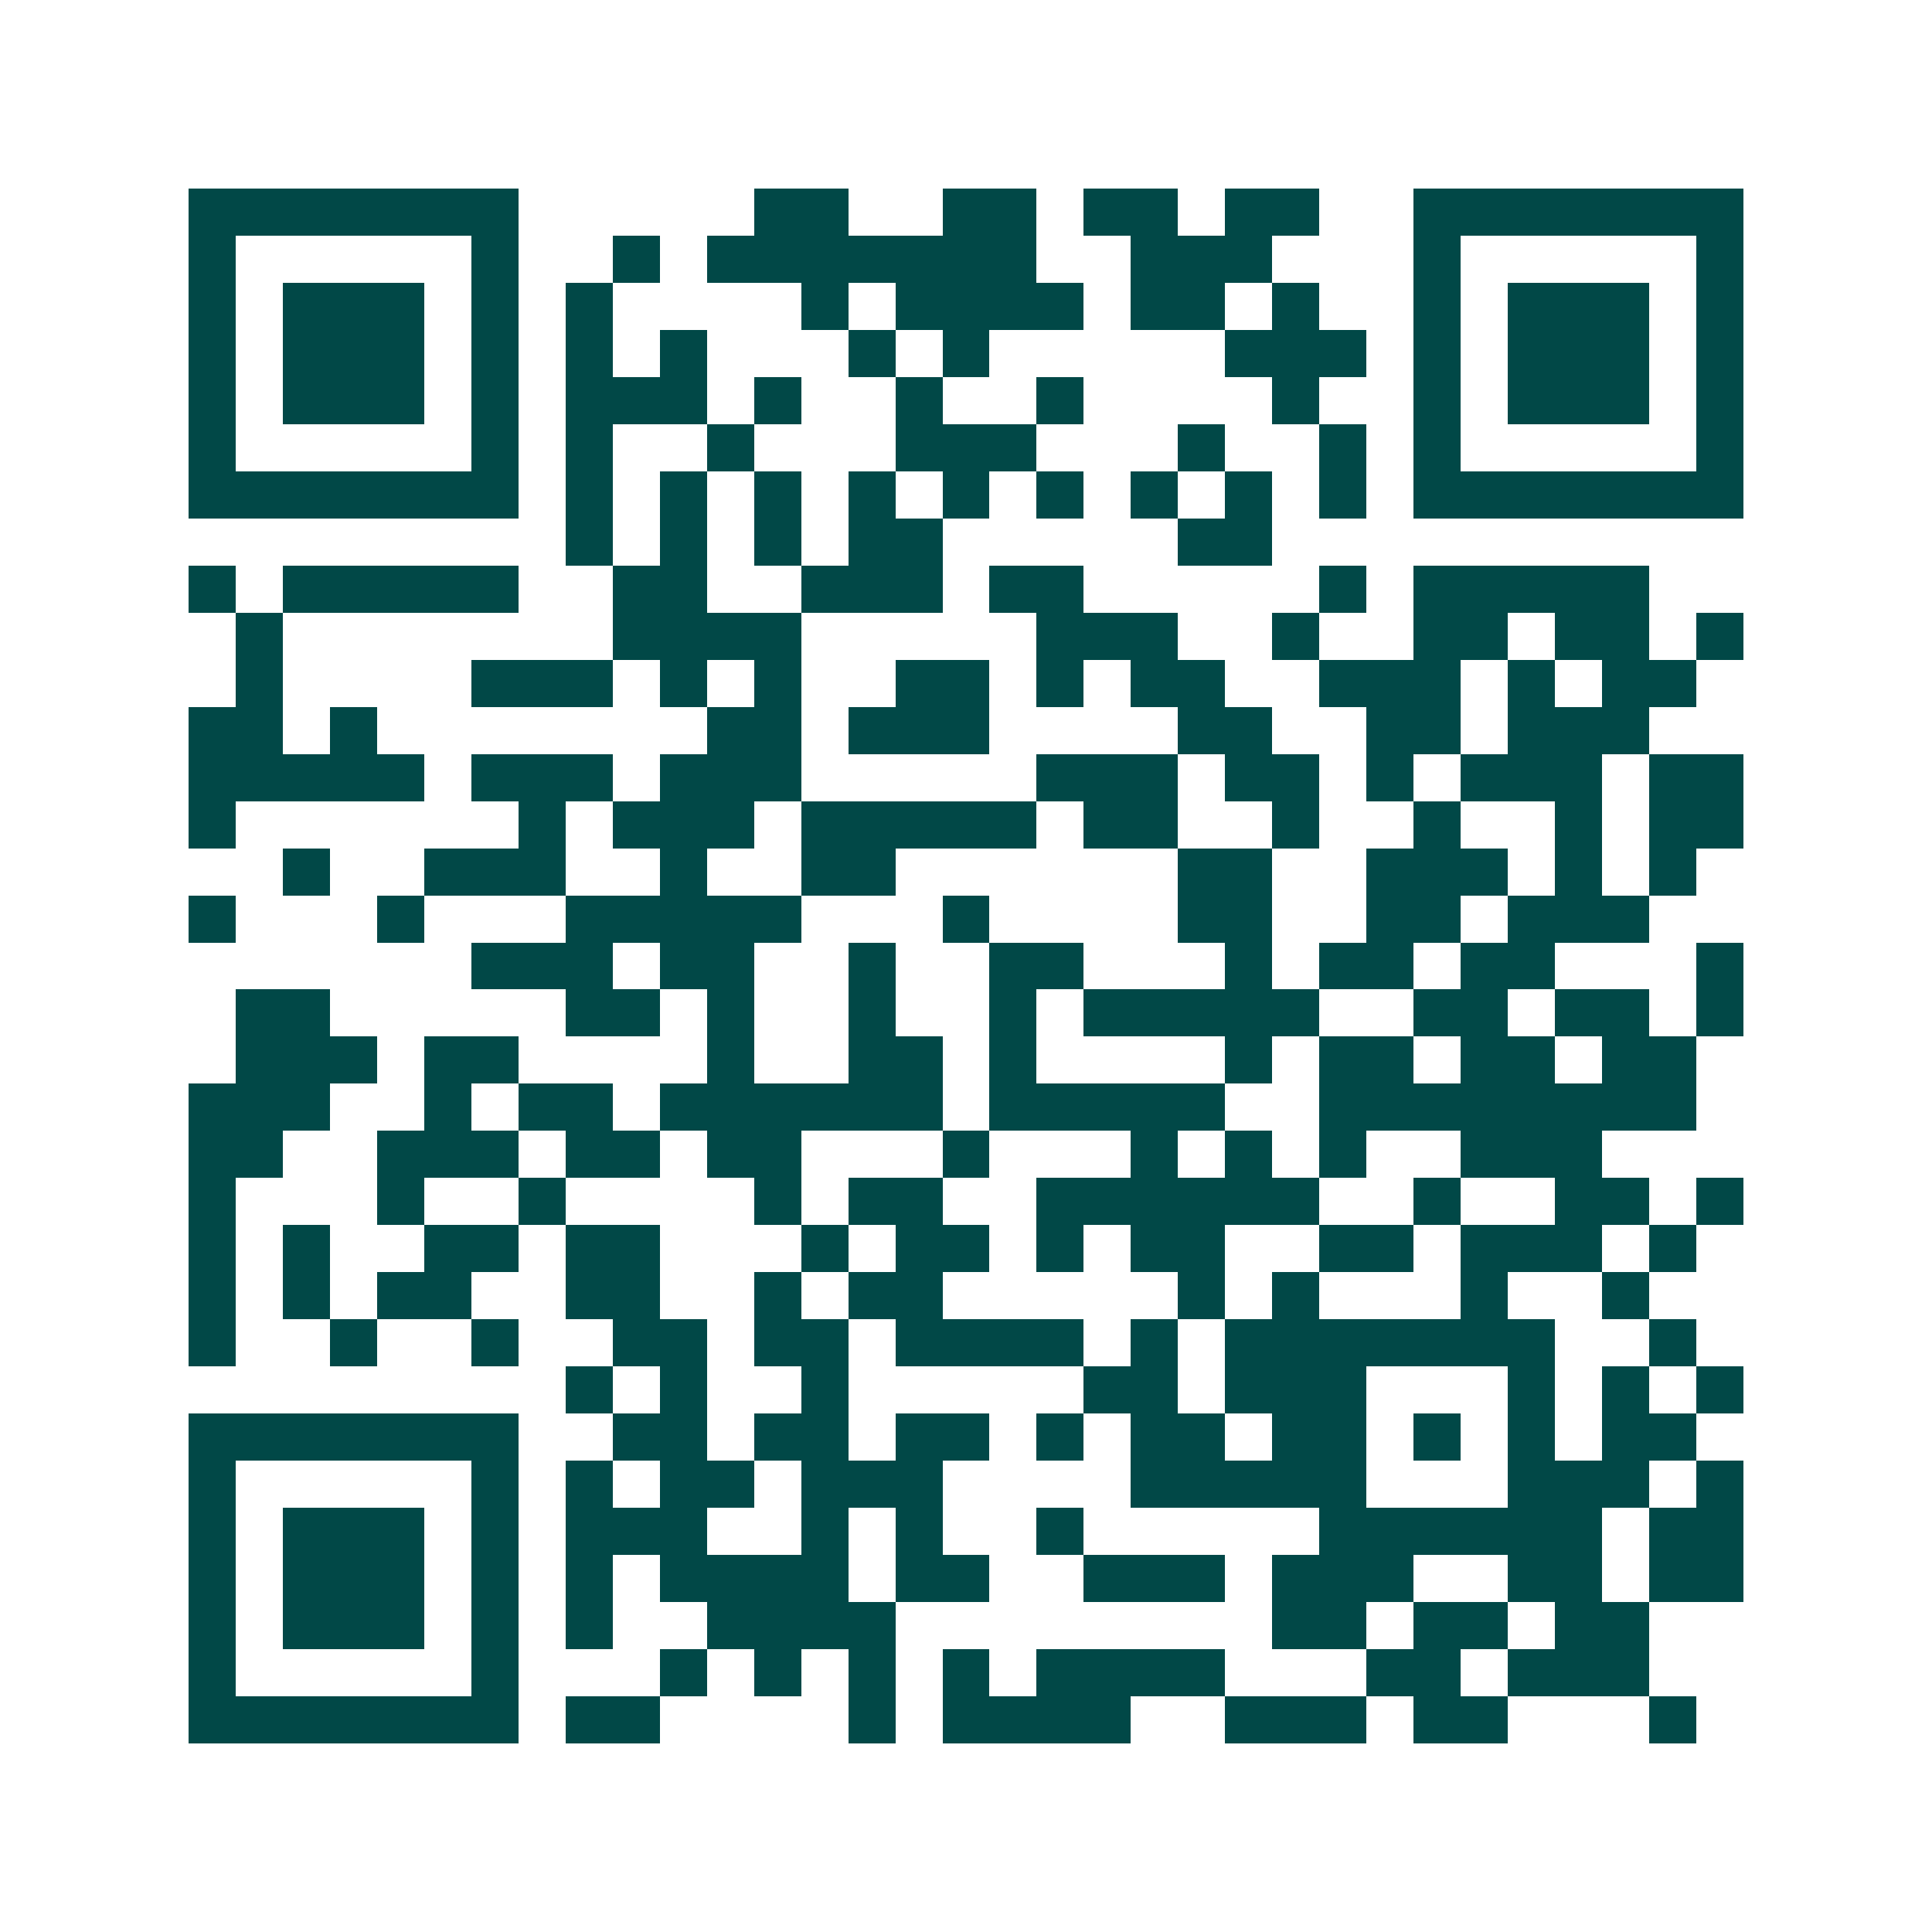 <svg xmlns="http://www.w3.org/2000/svg" width="200" height="200" viewBox="0 0 41 41" shape-rendering="crispEdges"><path fill="#ffffff" d="M0 0h41v41H0z"/><path stroke="#014847" d="M4 4.5h7m5 0h2m2 0h2m1 0h2m1 0h2m2 0h7M4 5.5h1m5 0h1m2 0h1m1 0h7m2 0h3m3 0h1m5 0h1M4 6.5h1m1 0h3m1 0h1m1 0h1m4 0h1m1 0h4m1 0h2m1 0h1m2 0h1m1 0h3m1 0h1M4 7.5h1m1 0h3m1 0h1m1 0h1m1 0h1m3 0h1m1 0h1m5 0h3m1 0h1m1 0h3m1 0h1M4 8.5h1m1 0h3m1 0h1m1 0h3m1 0h1m2 0h1m2 0h1m4 0h1m2 0h1m1 0h3m1 0h1M4 9.5h1m5 0h1m1 0h1m2 0h1m3 0h3m3 0h1m2 0h1m1 0h1m5 0h1M4 10.5h7m1 0h1m1 0h1m1 0h1m1 0h1m1 0h1m1 0h1m1 0h1m1 0h1m1 0h1m1 0h7M12 11.5h1m1 0h1m1 0h1m1 0h2m5 0h2M4 12.5h1m1 0h5m2 0h2m2 0h3m1 0h2m5 0h1m1 0h5M5 13.5h1m7 0h4m5 0h3m2 0h1m2 0h2m1 0h2m1 0h1M5 14.5h1m4 0h3m1 0h1m1 0h1m2 0h2m1 0h1m1 0h2m2 0h3m1 0h1m1 0h2M4 15.5h2m1 0h1m7 0h2m1 0h3m4 0h2m2 0h2m1 0h3M4 16.5h5m1 0h3m1 0h3m5 0h3m1 0h2m1 0h1m1 0h3m1 0h2M4 17.5h1m6 0h1m1 0h3m1 0h5m1 0h2m2 0h1m2 0h1m2 0h1m1 0h2M6 18.5h1m2 0h3m2 0h1m2 0h2m6 0h2m2 0h3m1 0h1m1 0h1M4 19.5h1m3 0h1m3 0h5m3 0h1m4 0h2m2 0h2m1 0h3M10 20.5h3m1 0h2m2 0h1m2 0h2m3 0h1m1 0h2m1 0h2m3 0h1M5 21.5h2m5 0h2m1 0h1m2 0h1m2 0h1m1 0h5m2 0h2m1 0h2m1 0h1M5 22.5h3m1 0h2m4 0h1m2 0h2m1 0h1m4 0h1m1 0h2m1 0h2m1 0h2M4 23.5h3m2 0h1m1 0h2m1 0h6m1 0h5m2 0h8M4 24.5h2m2 0h3m1 0h2m1 0h2m3 0h1m3 0h1m1 0h1m1 0h1m2 0h3M4 25.5h1m3 0h1m2 0h1m4 0h1m1 0h2m2 0h6m2 0h1m2 0h2m1 0h1M4 26.5h1m1 0h1m2 0h2m1 0h2m3 0h1m1 0h2m1 0h1m1 0h2m2 0h2m1 0h3m1 0h1M4 27.5h1m1 0h1m1 0h2m2 0h2m2 0h1m1 0h2m5 0h1m1 0h1m3 0h1m2 0h1M4 28.5h1m2 0h1m2 0h1m2 0h2m1 0h2m1 0h4m1 0h1m1 0h7m2 0h1M12 29.5h1m1 0h1m2 0h1m5 0h2m1 0h3m3 0h1m1 0h1m1 0h1M4 30.5h7m2 0h2m1 0h2m1 0h2m1 0h1m1 0h2m1 0h2m1 0h1m1 0h1m1 0h2M4 31.5h1m5 0h1m1 0h1m1 0h2m1 0h3m4 0h5m3 0h3m1 0h1M4 32.5h1m1 0h3m1 0h1m1 0h3m2 0h1m1 0h1m2 0h1m5 0h6m1 0h2M4 33.5h1m1 0h3m1 0h1m1 0h1m1 0h4m1 0h2m2 0h3m1 0h3m2 0h2m1 0h2M4 34.5h1m1 0h3m1 0h1m1 0h1m2 0h4m8 0h2m1 0h2m1 0h2M4 35.5h1m5 0h1m3 0h1m1 0h1m1 0h1m1 0h1m1 0h4m3 0h2m1 0h3M4 36.5h7m1 0h2m4 0h1m1 0h4m2 0h3m1 0h2m3 0h1"/></svg>
